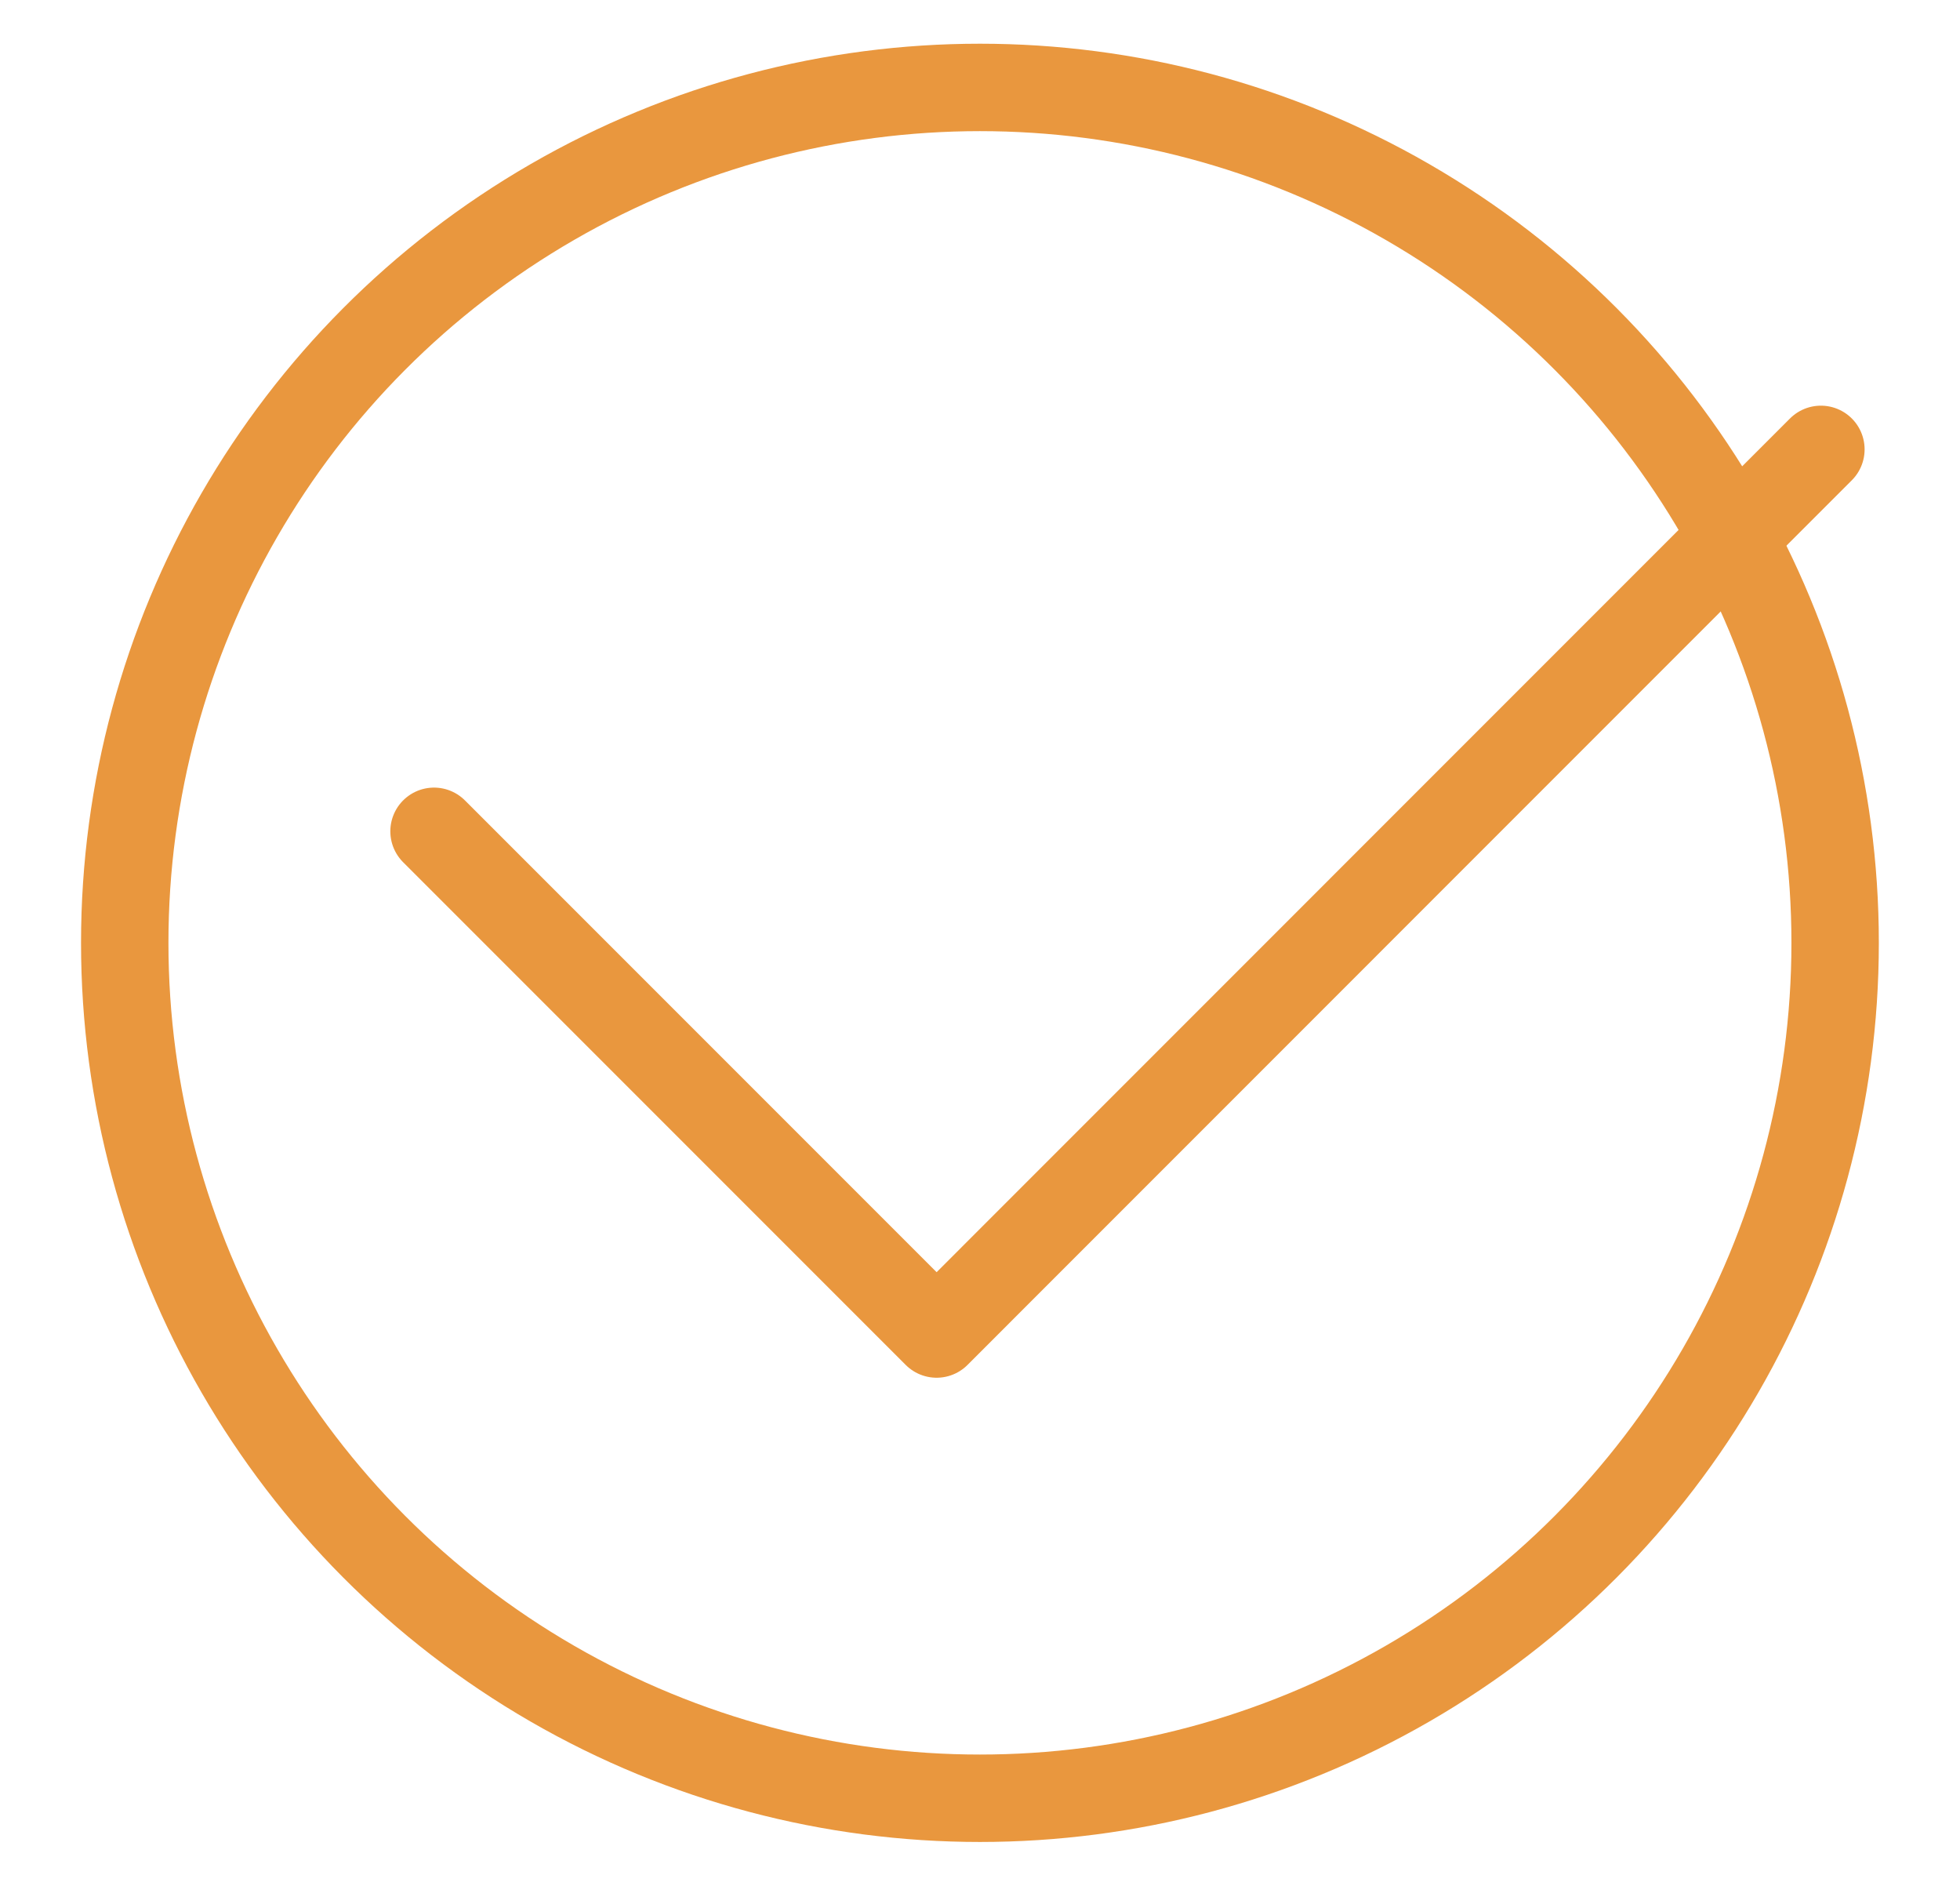 <?xml version="1.0" encoding="utf-8"?>
<!-- Generator: Adobe Illustrator 26.3.1, SVG Export Plug-In . SVG Version: 6.00 Build 0)  -->
<svg version="1.1" id="Layer_1" xmlns="http://www.w3.org/2000/svg" xmlns:xlink="http://www.w3.org/1999/xlink" x="0px" y="0px"
	 viewBox="0 0 156.97 150.98" style="enable-background:new 0 0 156.97 150.98;" xml:space="preserve">
<style type="text/css">
	.st0{fill:#D0D2D3;stroke:#D0D2D3;stroke-width:15;stroke-miterlimit:10;}
	.st1{fill:#FFFFFF;stroke:#D0D2D3;stroke-width:0.5;stroke-miterlimit:10;}
	.st2{fill:#2A2A2A;}
	.st3{fill:#D0D2D3;stroke:#D0D2D3;stroke-miterlimit:10;}
	.st4{fill:#EB9F41;}
	.st5{fill:url(#SVGID_1_);}
	.st6{fill:#D0D2D3;}
	.st7{fill:#E28A42;}
	.st8{fill:#EB9F41;stroke:#D0D2D3;stroke-width:0.5;stroke-miterlimit:10;}
	.st9{fill:url(#SVGID_00000098938022241602483650000007754530891201090952_);}
	.st10{fill:url(#SVGID_00000150085576866391899450000016484804773074808241_);}
	.st11{fill-rule:evenodd;clip-rule:evenodd;fill:#FFFFFF;}
	.st12{fill:#FFFFFF;}
	.st13{fill:none;stroke:#E9973E;stroke-width:7;stroke-miterlimit:10;}
	.st14{fill:none;stroke:#E9973E;stroke-width:7;stroke-linecap:round;stroke-linejoin:round;stroke-miterlimit:10;}
</style>
<g>
	<circle class="st13" cx="78.48" cy="75.49" r="68.49"/>
	<polyline class="st14" points="145.83,35.98 75.01,106.81 34.76,66.56 	"/>
</g>
</svg>
